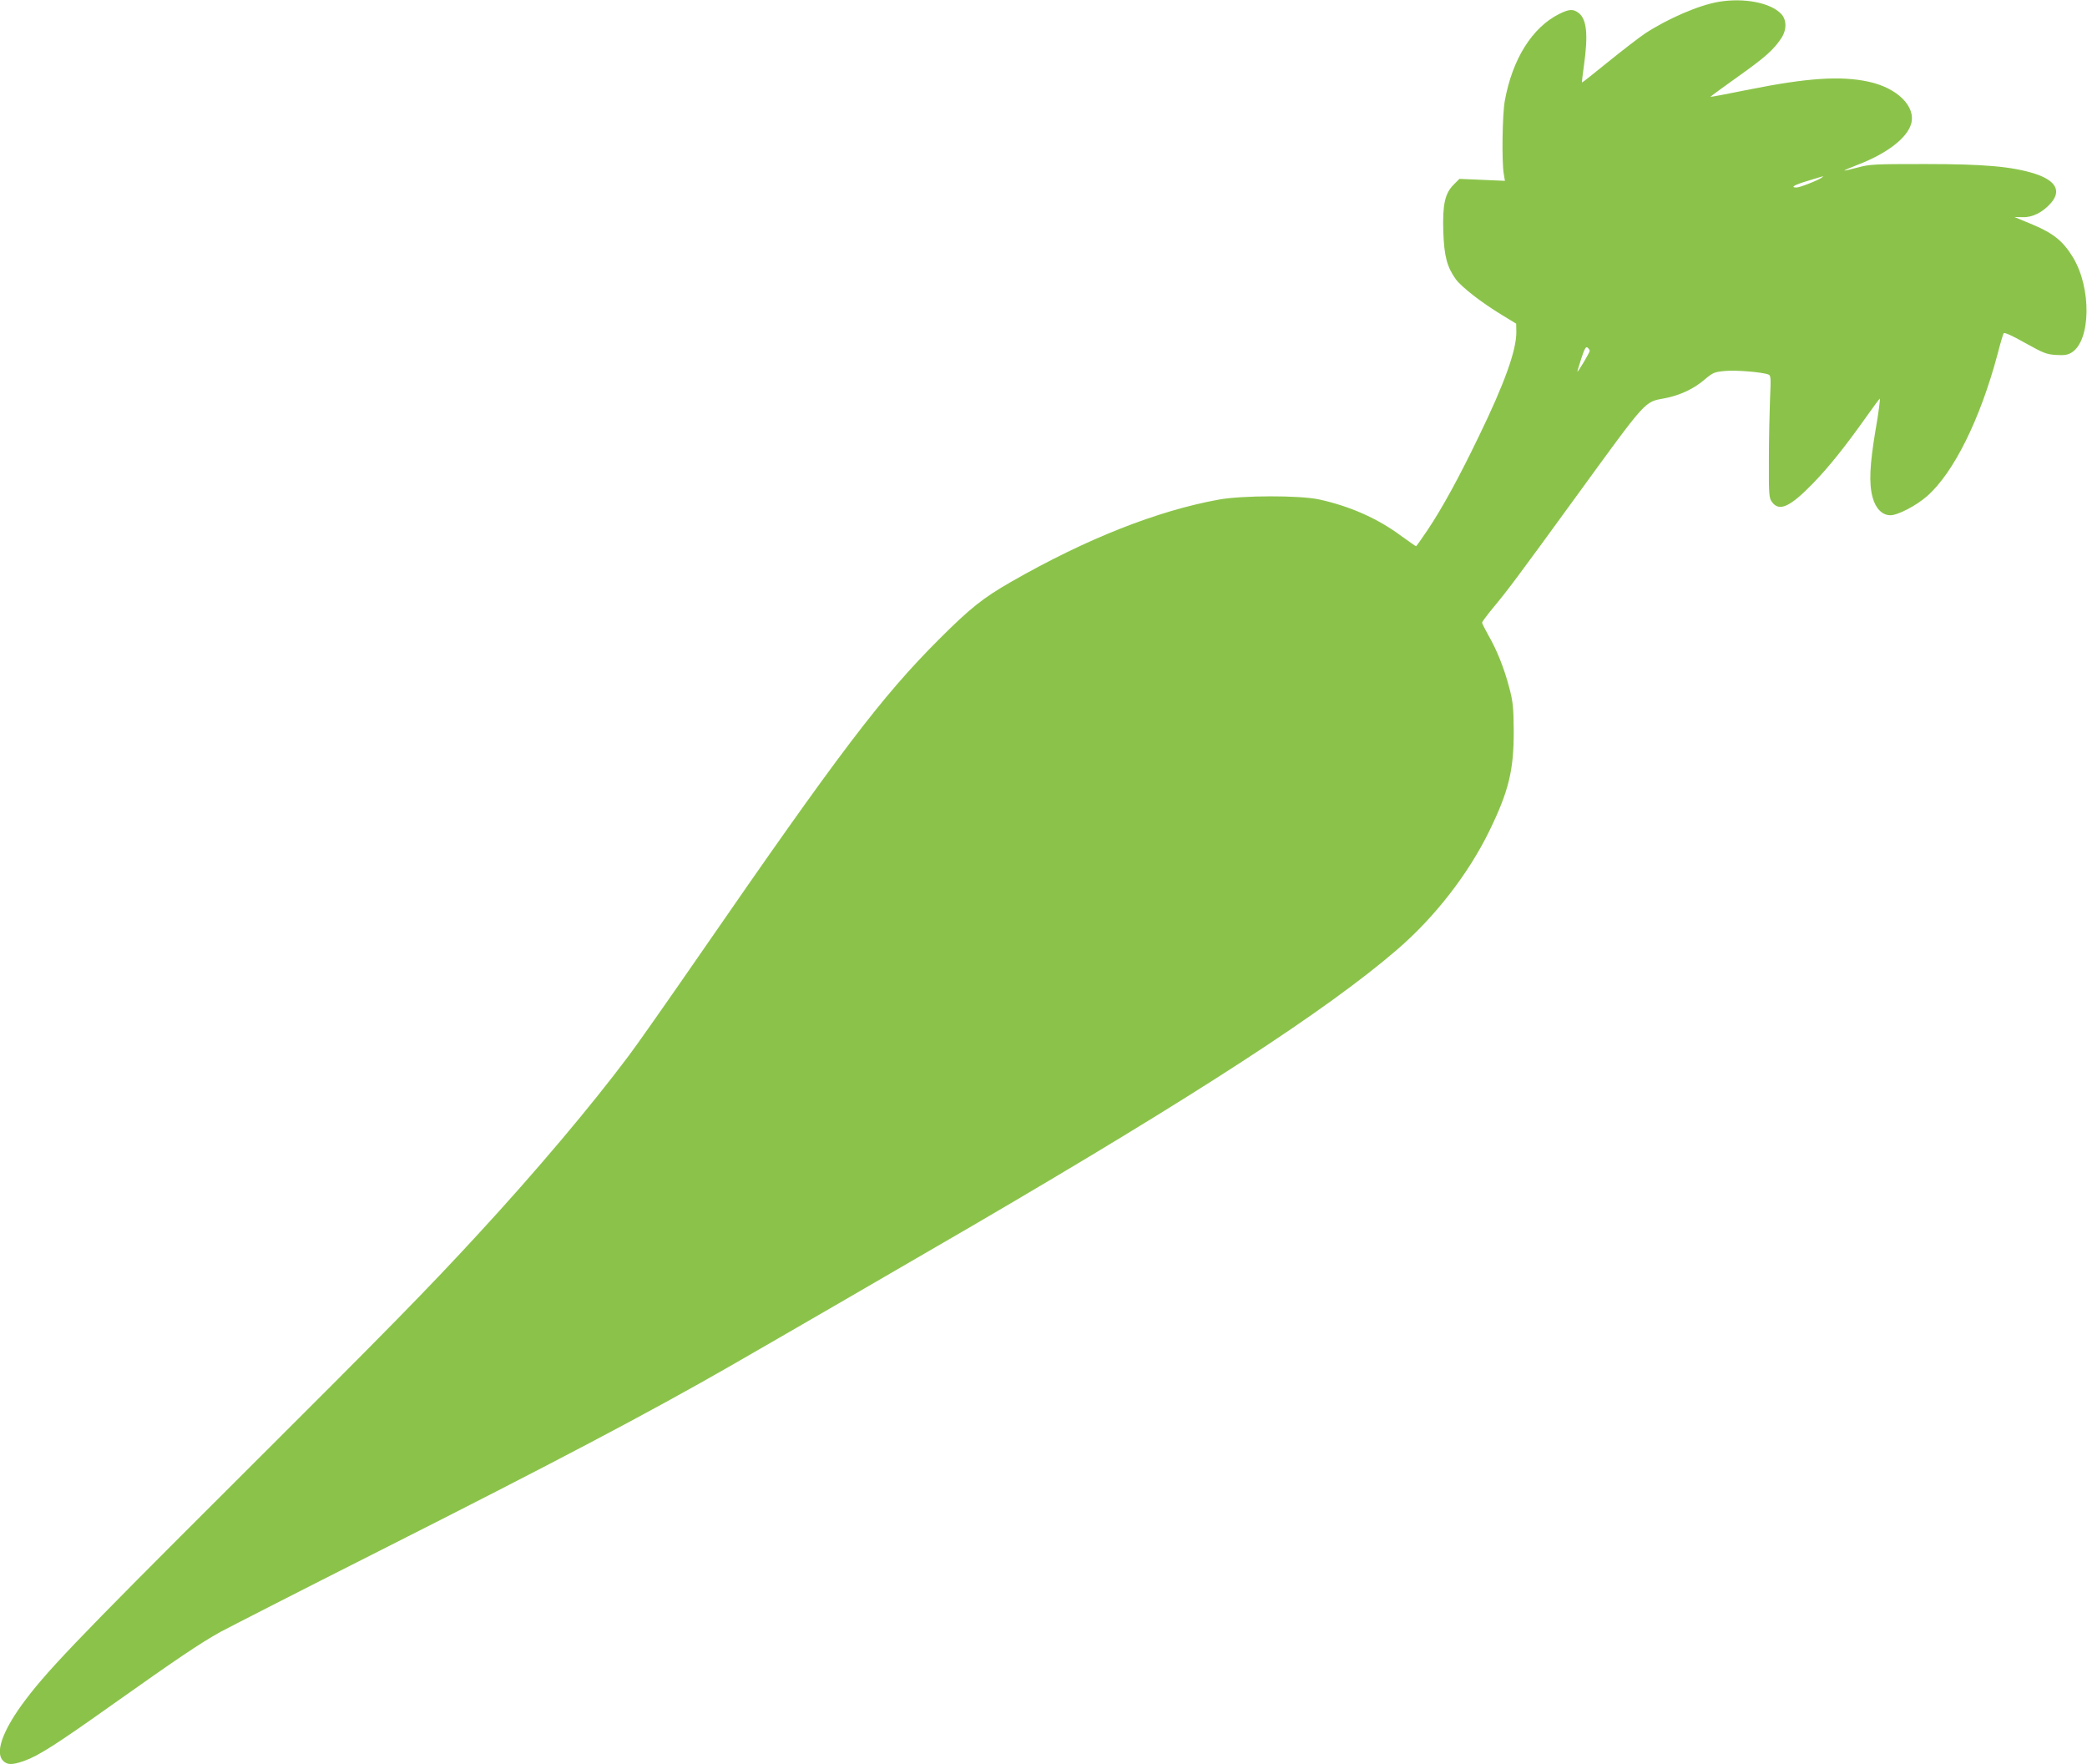 <?xml version="1.0" standalone="no"?>
<!DOCTYPE svg PUBLIC "-//W3C//DTD SVG 20010904//EN"
 "http://www.w3.org/TR/2001/REC-SVG-20010904/DTD/svg10.dtd">
<svg version="1.0" xmlns="http://www.w3.org/2000/svg"
 width="1280pt" height="1082pt" viewBox="0 0 1280 1082"
 preserveAspectRatio="xMidYMid meet">
<g transform="translate(0,1082) scale(0.1,-0.1)"
fill="#8bc34a" stroke="none">
<path d="M10542 10809 c-121 -20 -313 -103 -452 -194 -36 -24 -137 -102 -225
-173 -88 -72 -161 -129 -162 -128 -2 1 4 50 12 107 26 186 17 280 -32 319 -34
26 -58 25 -119 -5 -167 -83 -289 -278 -335 -535 -15 -81 -19 -378 -6 -447 l7
-42 -139 6 -140 6 -35 -35 c-54 -54 -69 -122 -64 -287 5 -152 23 -219 77 -294
36 -48 156 -142 283 -219 l87 -53 1 -51 c1 -111 -72 -315 -230 -640 -122 -253
-224 -439 -312 -571 -38 -57 -71 -103 -73 -103 -3 0 -43 29 -91 63 -145 108
-316 183 -504 224 -121 26 -472 25 -615 -1 -379 -69 -814 -241 -1273 -504
-173 -99 -253 -163 -442 -352 -353 -353 -609 -690 -1465 -1930 -192 -278 -389
-559 -439 -625 -233 -311 -568 -708 -920 -1090 -312 -339 -540 -572 -1496
-1525 -995 -992 -1163 -1169 -1308 -1368 -119 -166 -162 -292 -113 -341 26
-26 56 -26 128 -1 88 31 198 101 547 349 384 272 531 372 657 442 52 28 488
251 969 494 1089 550 1658 850 2160 1138 293 168 1104 638 1485 860 1375 803
2174 1322 2605 1694 231 199 437 465 565 728 119 244 150 374 149 615 -1 143
-5 178 -27 261 -31 120 -77 234 -128 322 -21 38 -39 73 -39 78 0 6 31 47 68
92 87 104 152 191 509 682 436 599 417 579 541 602 95 18 181 58 249 117 49
41 58 45 125 51 67 6 226 -7 264 -22 15 -5 16 -22 10 -147 -3 -78 -7 -246 -7
-375 -1 -216 1 -236 19 -260 45 -61 111 -30 252 115 97 100 197 225 329 411
40 57 76 105 80 108 4 2 -7 -85 -26 -193 -36 -215 -41 -327 -18 -412 18 -68
59 -110 109 -110 46 0 159 59 225 117 163 143 326 471 433 873 16 63 33 120
37 126 4 7 50 -13 131 -59 113 -63 131 -70 190 -74 52 -3 71 0 96 15 118 74
122 394 9 582 -61 101 -121 149 -247 202 l-113 47 51 -1 c60 -2 123 30 173 87
65 75 30 138 -100 180 -140 44 -311 59 -674 59 -306 0 -336 -1 -410 -21 -44
-12 -81 -20 -83 -19 -1 2 36 18 83 36 177 68 300 162 326 249 32 107 -84 222
-261 260 -170 37 -376 23 -727 -47 -134 -27 -243 -48 -243 -46 0 2 75 57 168
123 169 120 219 165 266 235 35 52 35 113 1 150 -64 69 -227 101 -383 75z
m633 -1077 c-17 -15 -136 -62 -156 -62 -42 0 -15 16 69 41 48 15 89 27 92 28
2 0 0 -3 -5 -7z m-1425 -1064 c0 -10 -70 -128 -76 -128 -1 0 10 36 24 80 20
62 29 77 39 68 7 -6 13 -15 13 -20z"/>
</g>
</svg>
